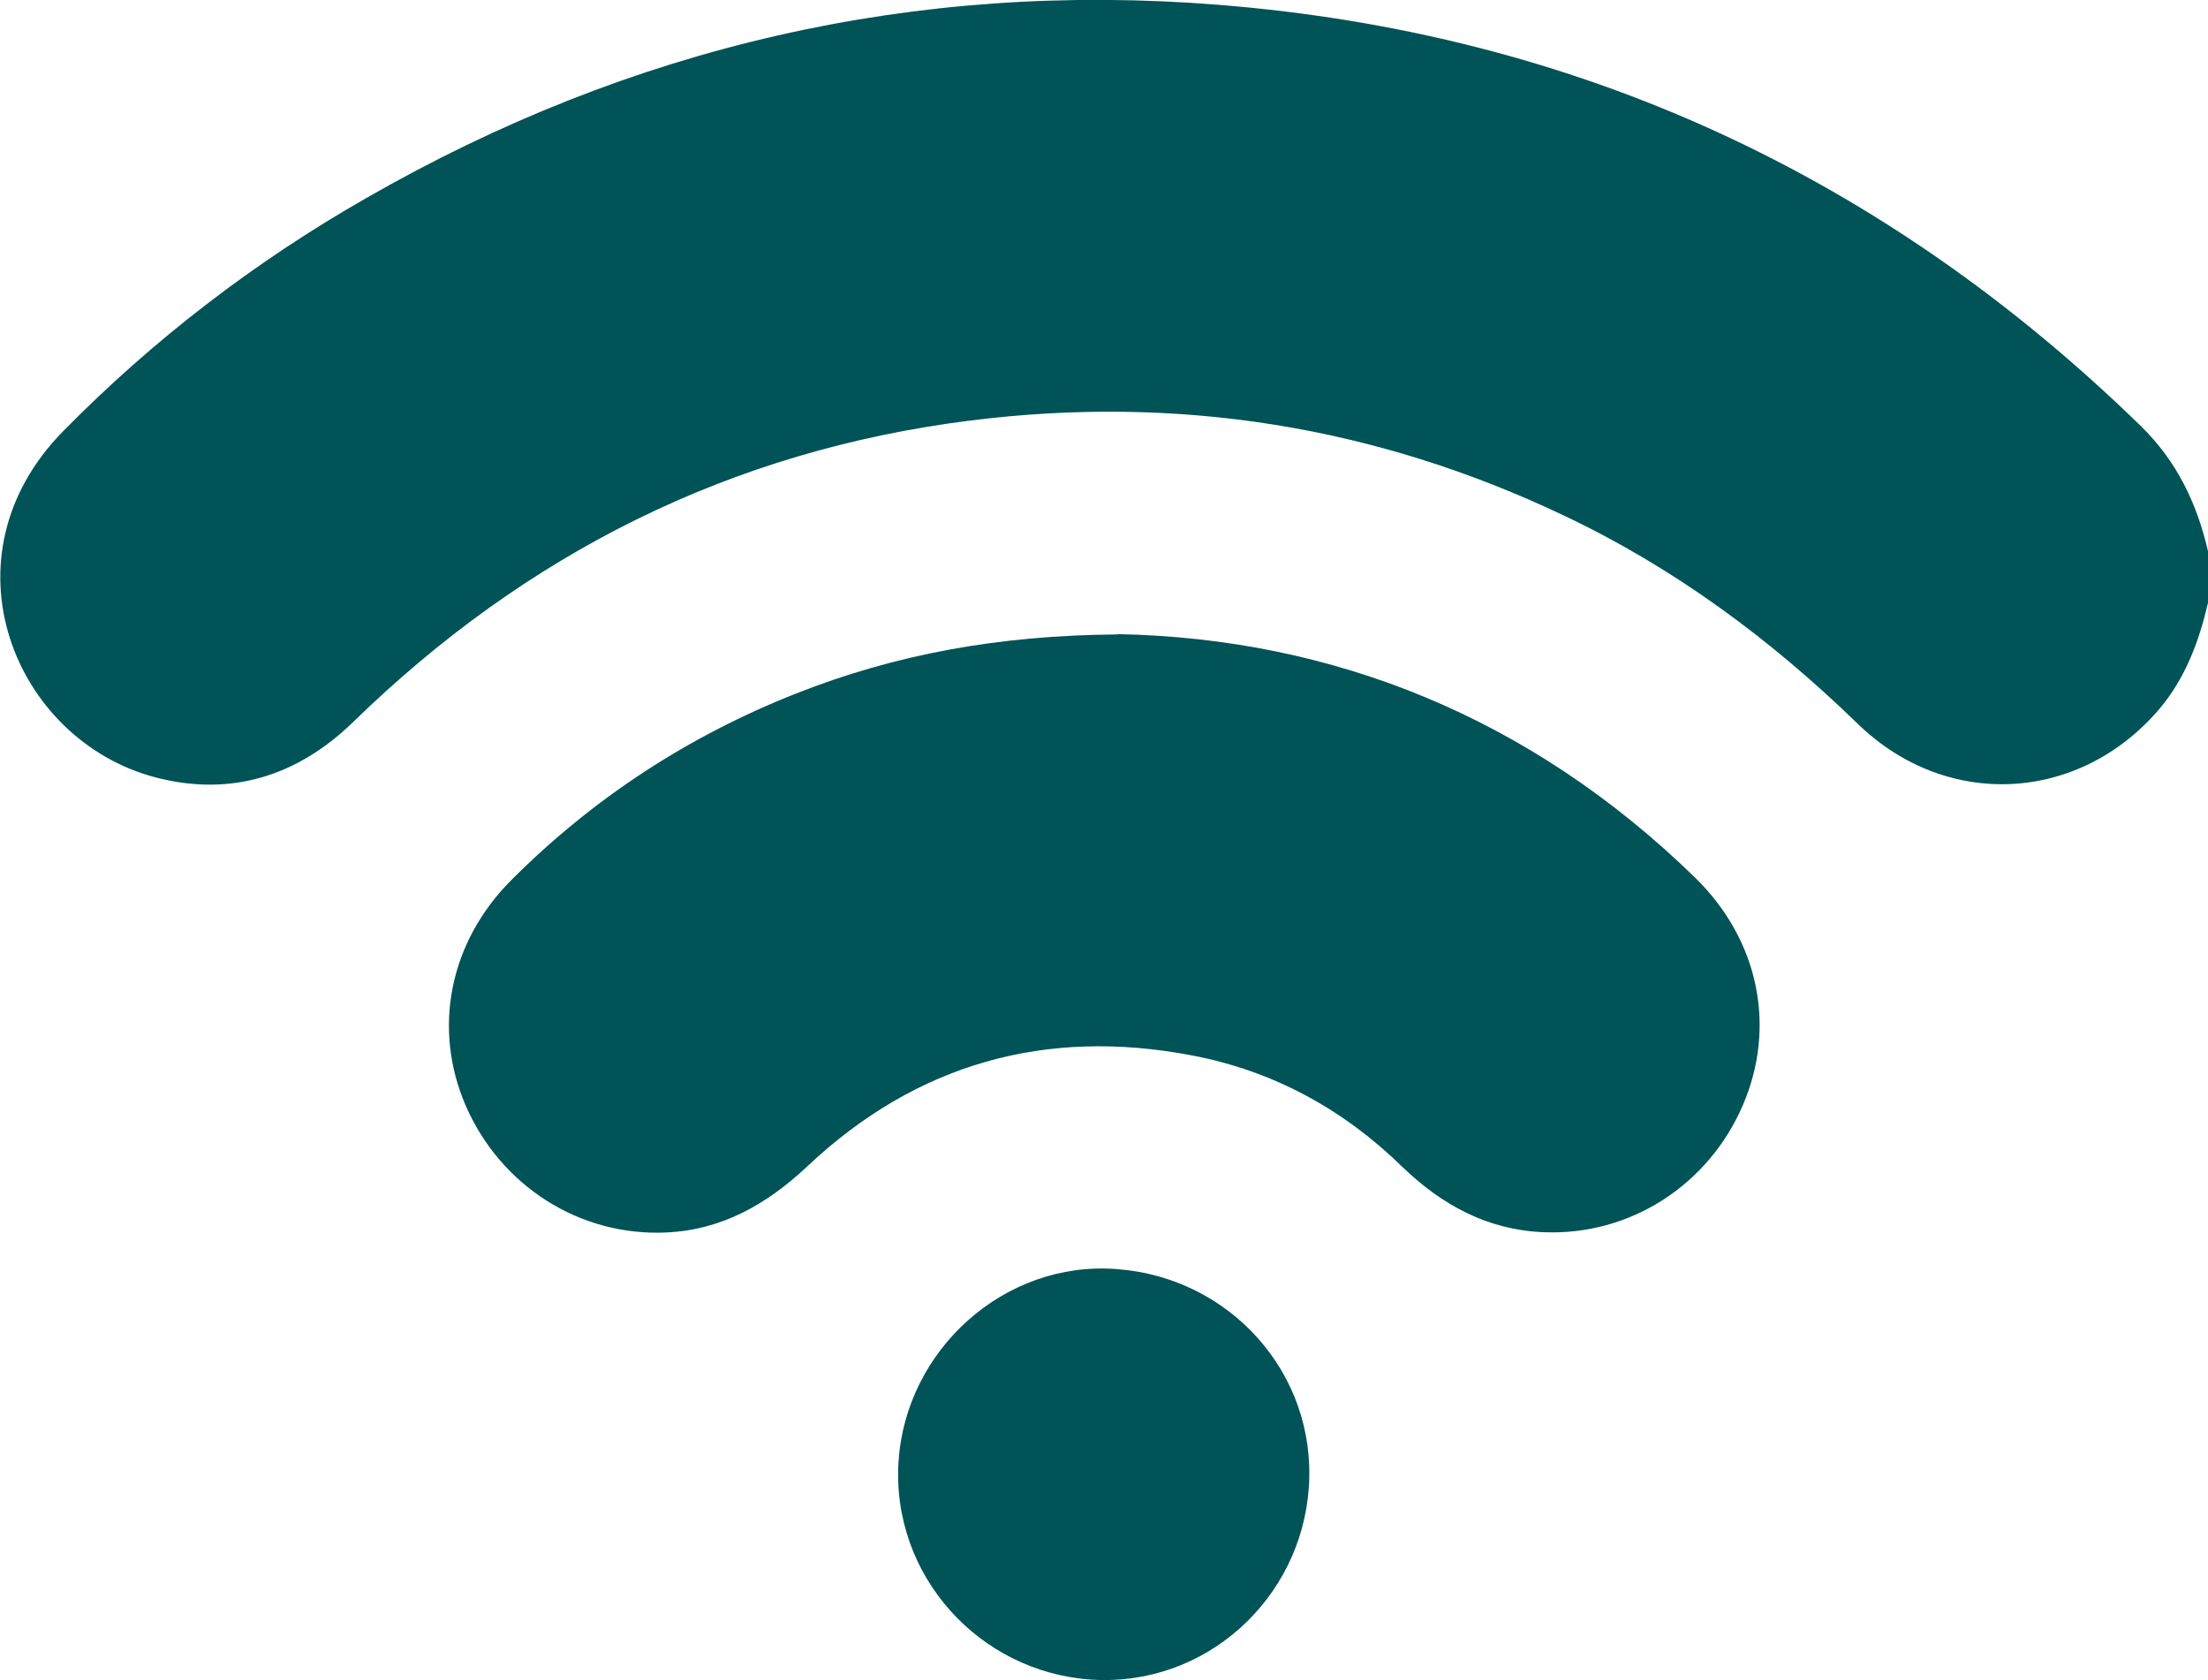 <?xml version="1.0" encoding="UTF-8"?><svg id="Layer_2" xmlns="http://www.w3.org/2000/svg" viewBox="0 0 78.35 59.61"><defs><style>.cls-1{fill:#005357;}</style></defs><g id="Layer_1-2"><g><path class="cls-1" d="m78.35,21.39c-.32,1.37-.8,2.67-1.73,3.77-2.83,3.32-7.54,3.59-10.7.52-3.1-3.01-6.52-5.54-10.43-7.39-6.69-3.18-13.71-4.29-21.05-3.37-8.52,1.07-15.77,4.72-21.9,10.69-1.96,1.91-4.34,2.68-7.03,1.97-5.01-1.32-7.68-7.81-3.26-12.29,3.2-3.25,6.8-6.01,10.76-8.27C22.37,1.65,32.47-.69,43.23.17c12.7,1.01,23.61,6.05,32.74,14.95,1.27,1.24,1.99,2.74,2.38,4.44v1.84Z"/><path class="cls-1" d="m39.68,22.5c7.63.15,14.64,2.96,20.46,8.63,2.27,2.21,2.9,5.29,1.71,8.07-1.22,2.85-4.01,4.65-7.08,4.52-1.98-.08-3.6-.96-5.01-2.32-2.09-2.04-4.57-3.4-7.45-3.95-5.21-1-9.8.29-13.67,3.94-1.43,1.34-3.02,2.25-5,2.34-3.07.14-5.87-1.65-7.11-4.49-1.19-2.74-.59-5.81,1.62-8.02,2.9-2.9,6.27-5.1,10.09-6.61,3.52-1.39,7.18-2.07,11.44-2.1Z"/><path class="cls-1" d="m46.46,52.39c-.07,4.04-3.37,7.28-7.37,7.22-4.03-.07-7.27-3.38-7.22-7.38.05-4.01,3.43-7.31,7.38-7.22,4.07.1,7.28,3.38,7.21,7.38Z"/></g></g></svg>